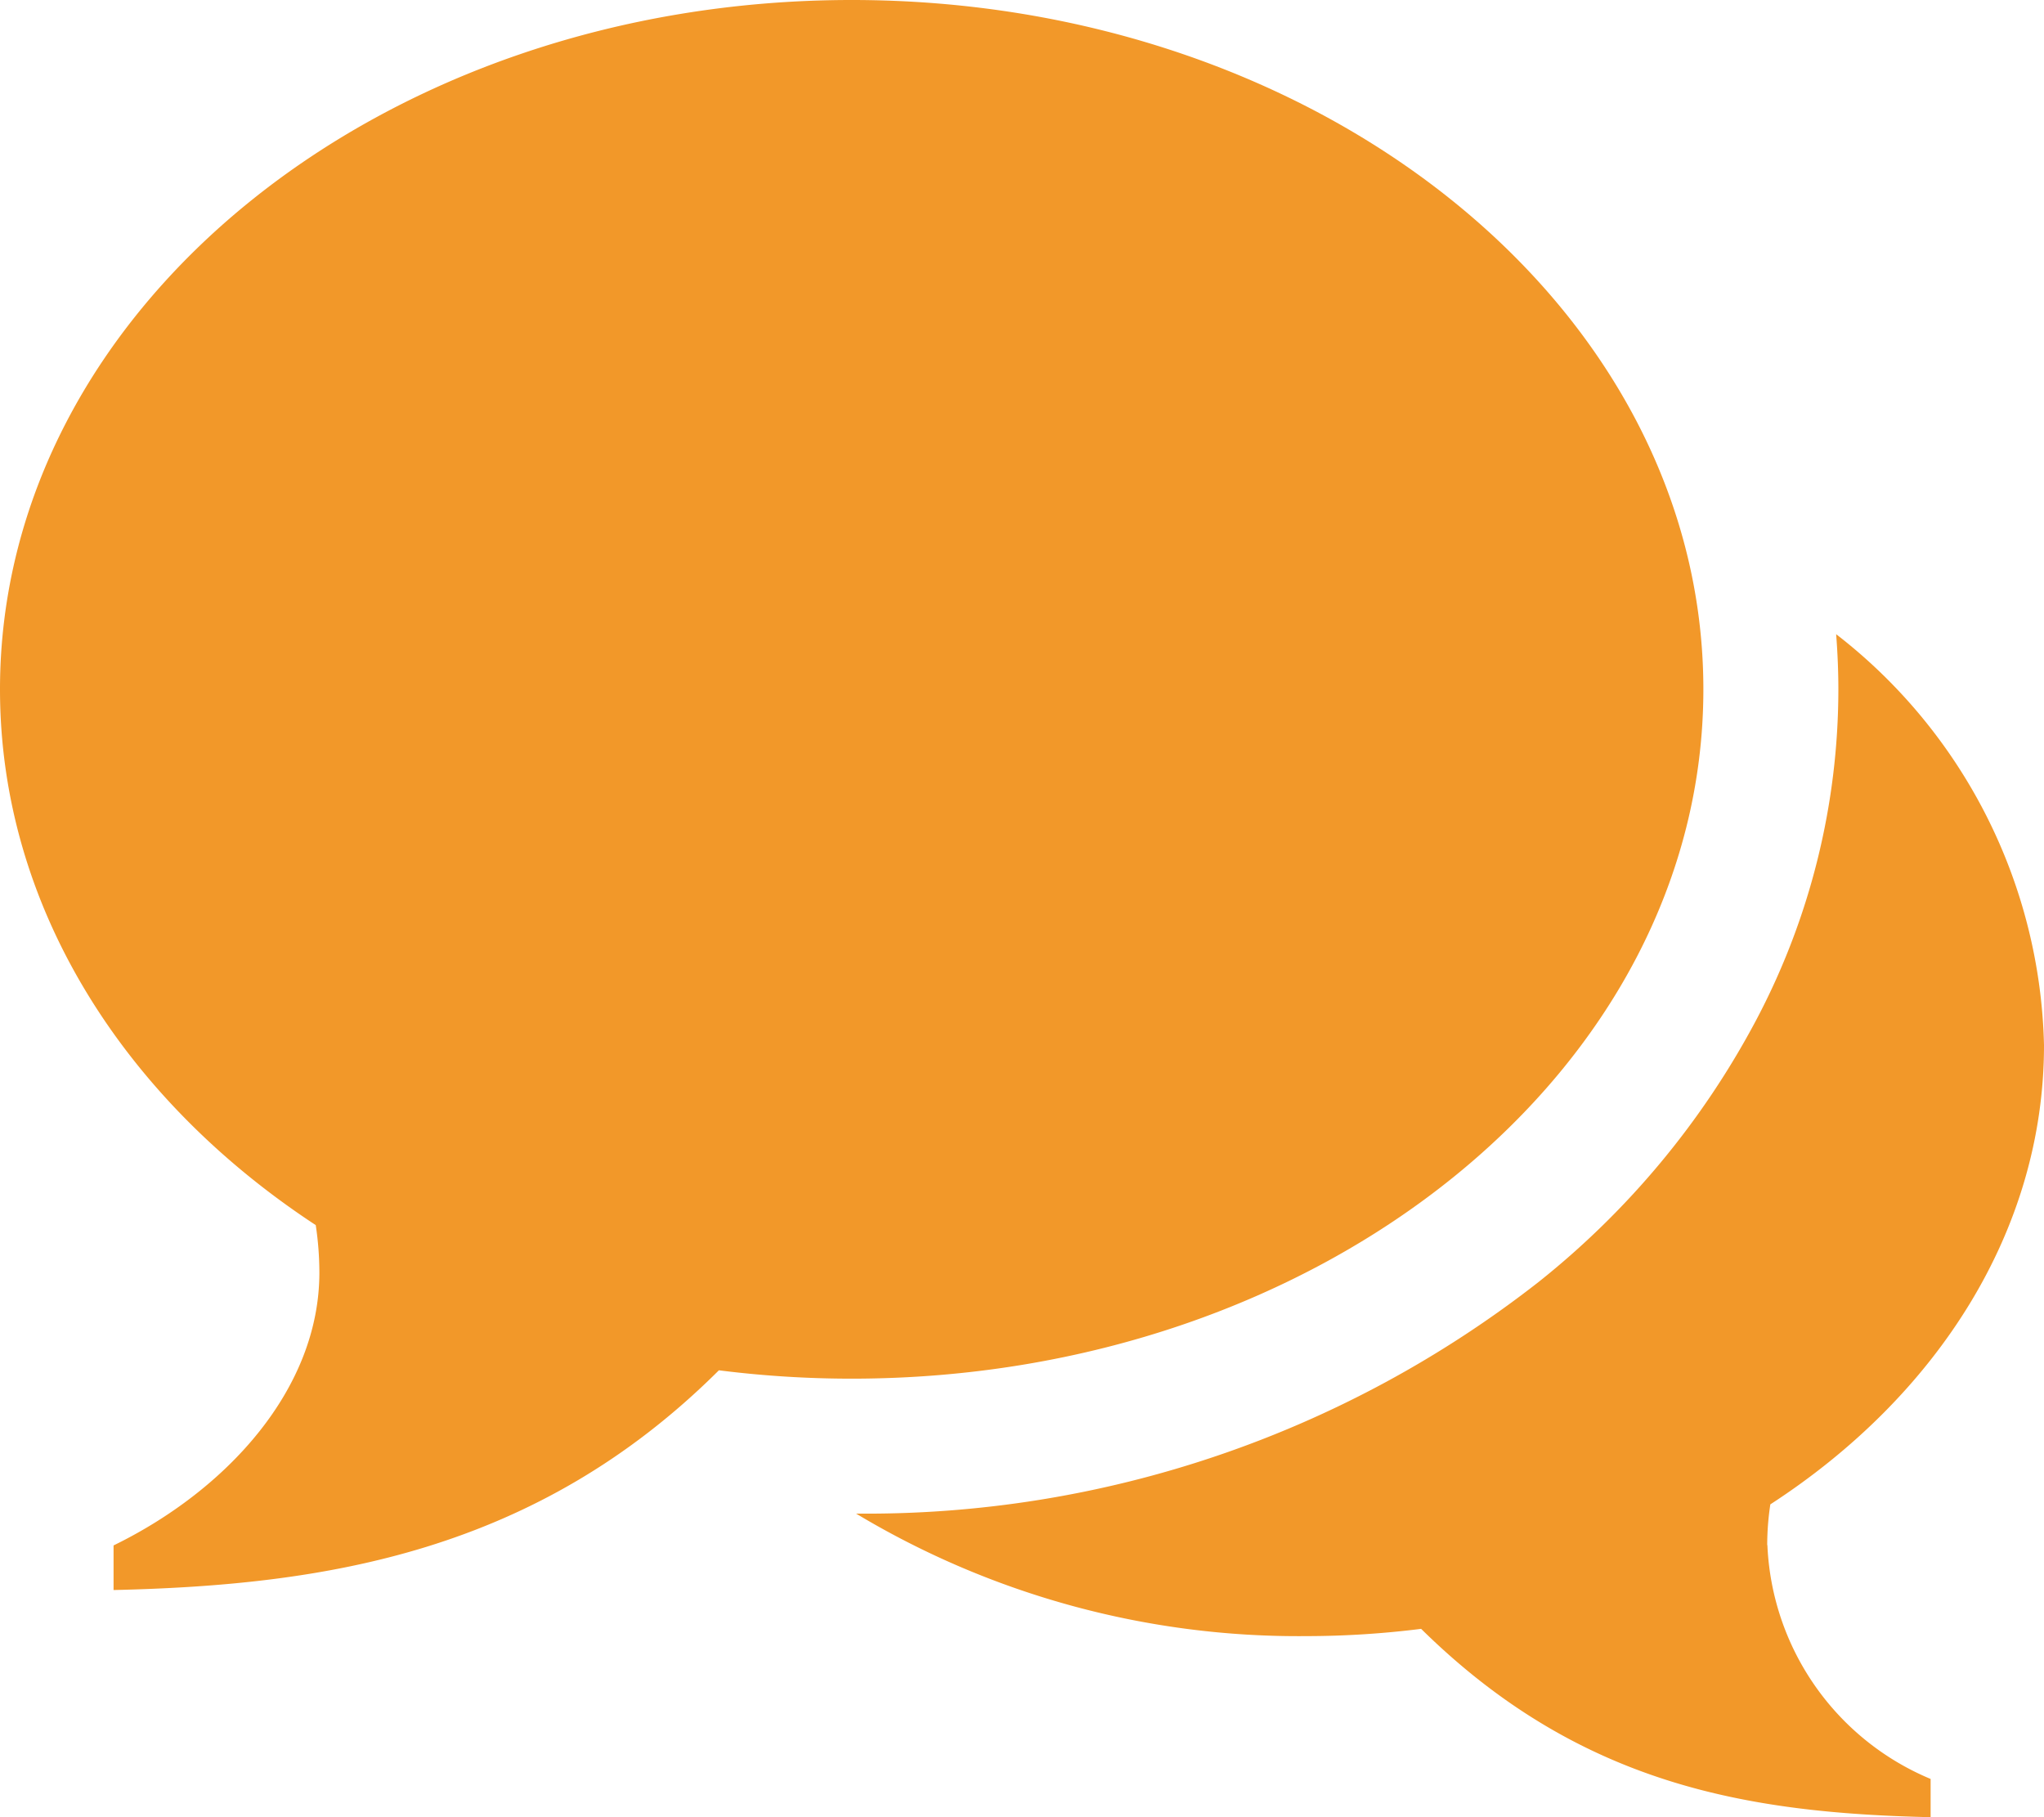 <svg xmlns="http://www.w3.org/2000/svg" width="56.25" height="50" viewBox="0 0 56.25 50"><defs><style>.a{fill:#f29829;}</style></defs><g transform="translate(-655.75 -1116)"><g transform="translate(655.75 1084)"><path class="a" d="M23.438,32h0c12.944,0,23.438,8.492,23.438,18.967S36.382,69.934,23.438,69.934a29.067,29.067,0,0,1-3.654-.23C14.749,74.719,8.935,75.618,3.125,75.75V74.523c3.137-1.531,5.664-4.319,5.664-7.506a8.771,8.771,0,0,0-.1-1.308C3.389,62.231,0,56.919,0,50.967,0,40.492,10.493,32,23.438,32Zm25.2,42.514a7.31,7.31,0,0,0,4.492,6.434V82c-5.035-.113-9.658-.884-14.021-5.182a25.474,25.474,0,0,1-3.167.2,23.645,23.645,0,0,1-12.383-3.371,30.02,30.02,0,0,0,18.791-6.38,22.93,22.93,0,0,0,5.977-7.195,19.477,19.477,0,0,0,2.264-9.1c0-.51-.022-1.017-.061-1.522A14.72,14.72,0,0,1,56.25,60.758c0,5.1-2.937,9.654-7.531,12.635A7.422,7.422,0,0,0,48.633,74.514Z"/></g></g></svg>